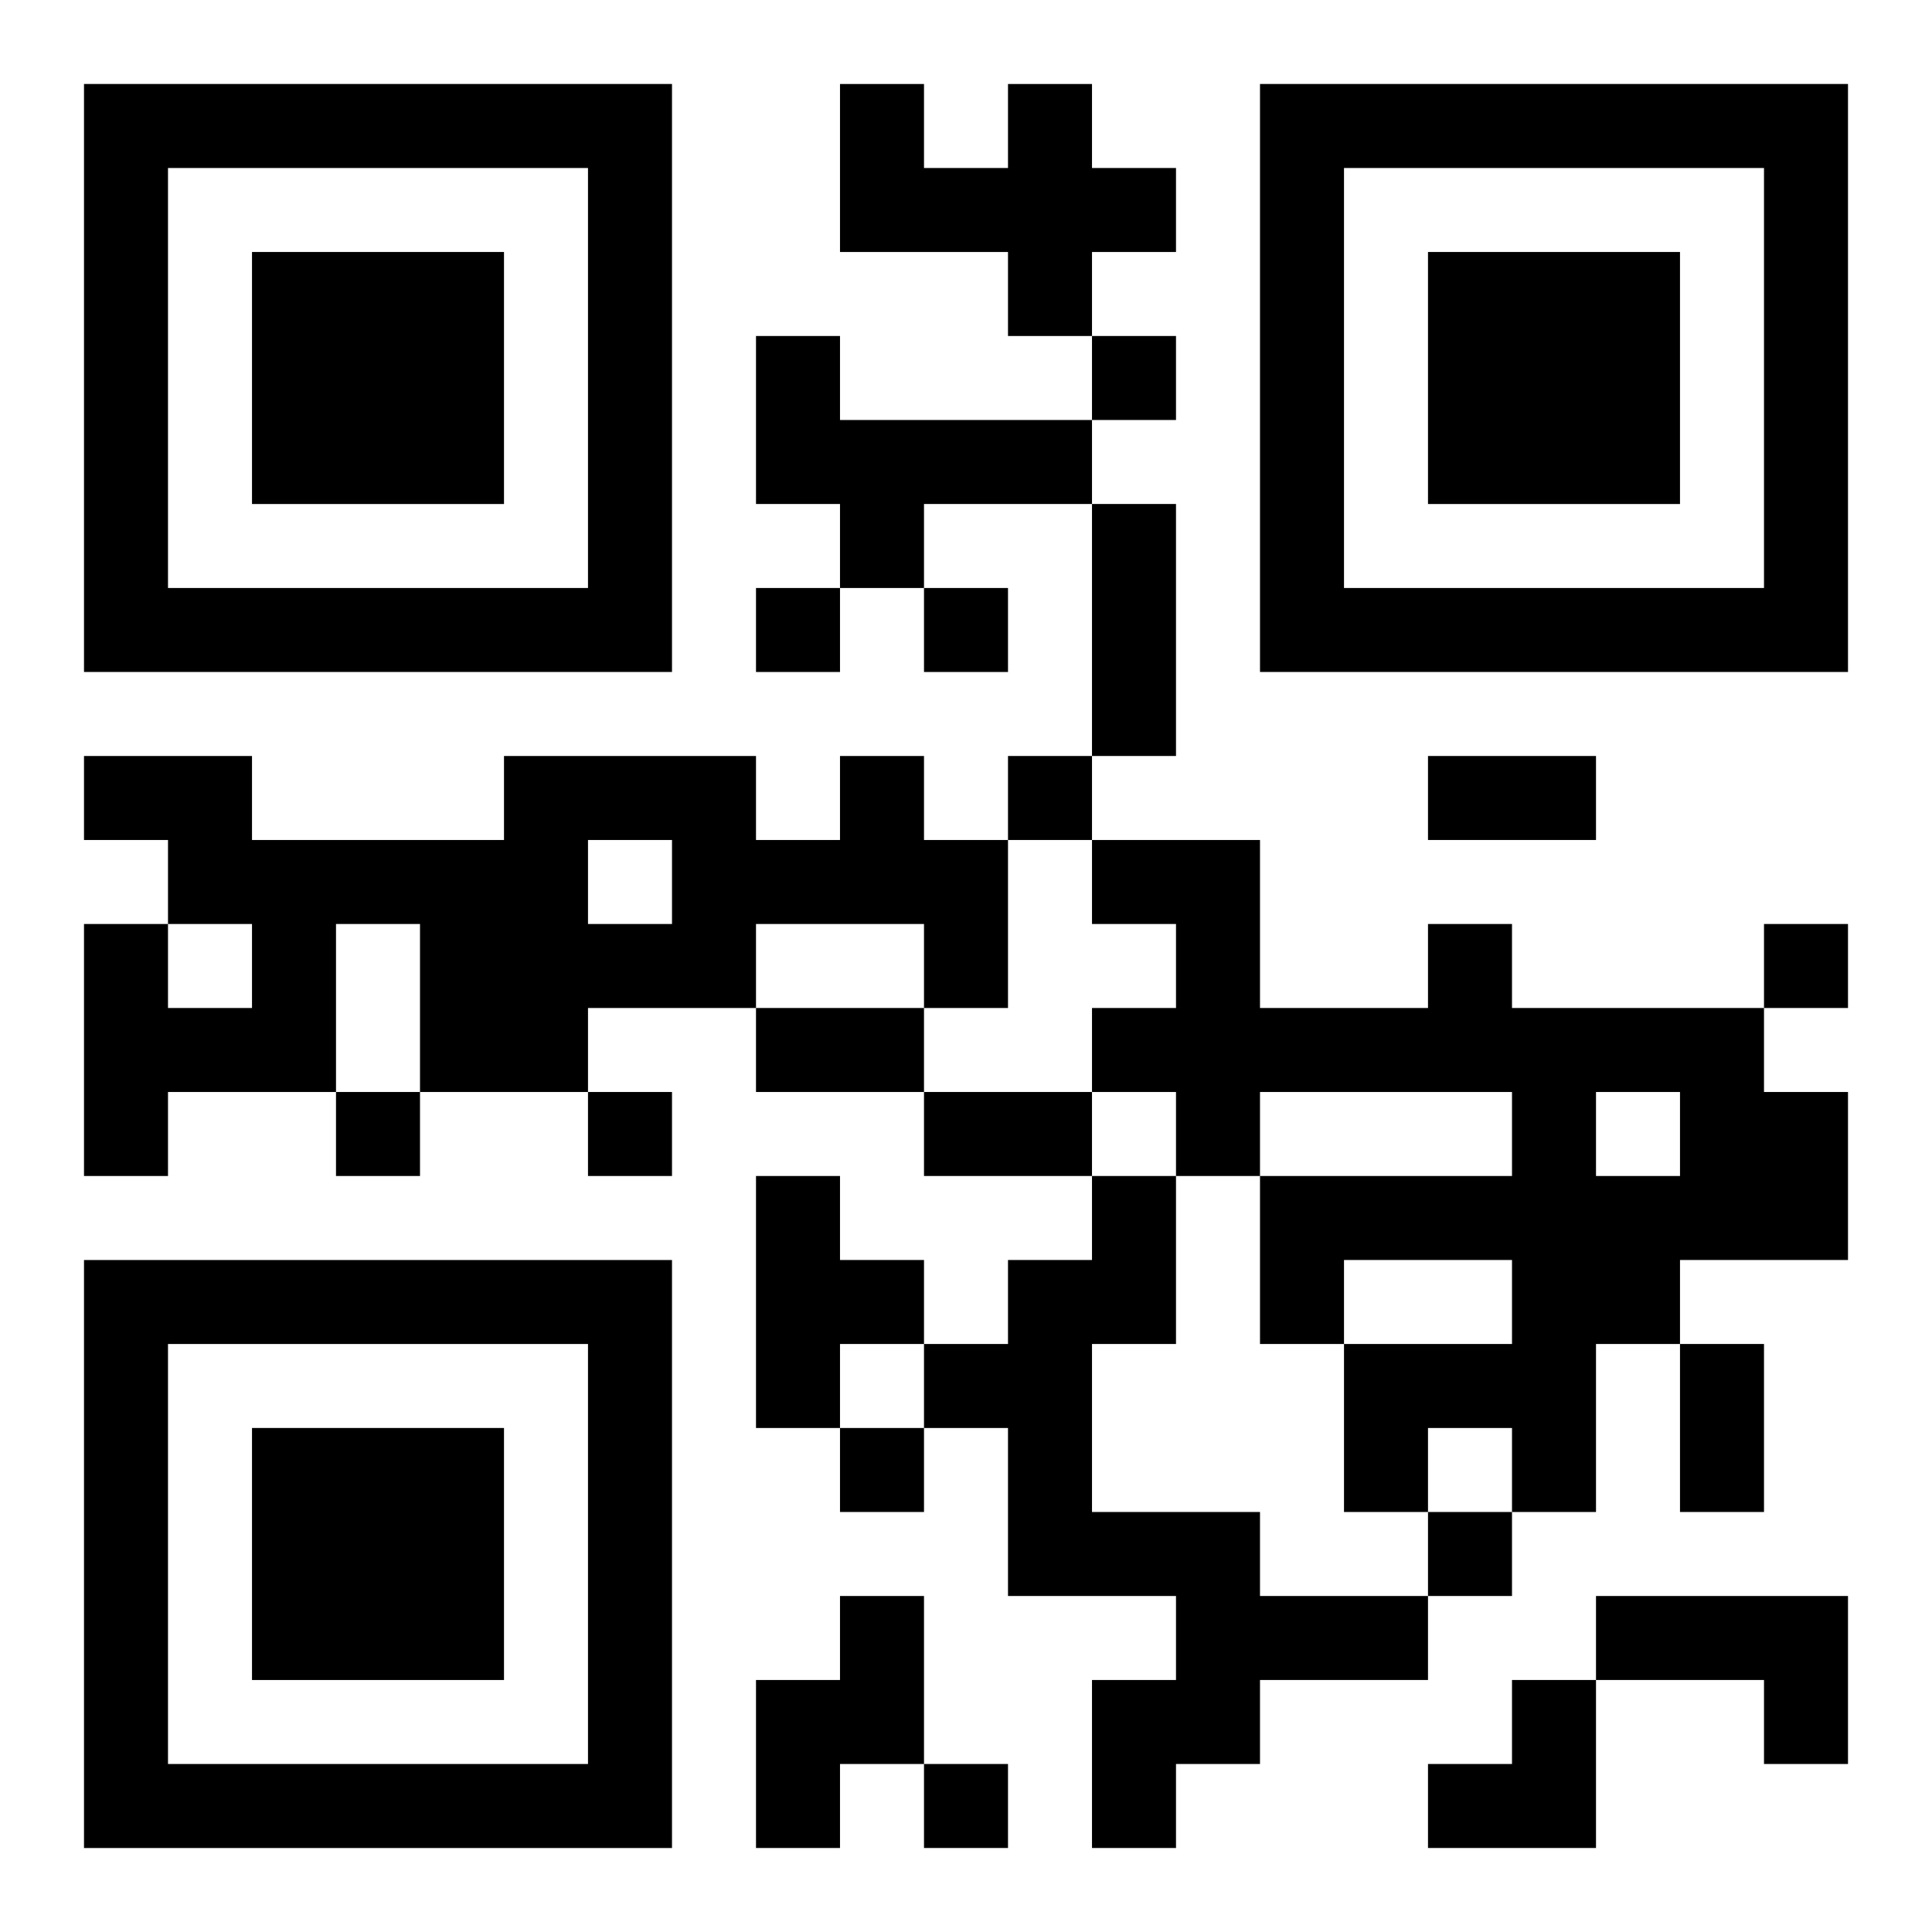 <?xml version="1.0" encoding="UTF-8"?>
<svg width="250" height="250" baseProfile="full" version="1.1" viewBox="-1 -1 23 23" xmlns="http://www.w3.org/2000/svg" xmlns:xlink="http://www.w3.org/1999/xlink"><symbol id="a"><path d="m0 7v7h7v-7h-7zm1 1h5v5h-5v-5zm1 1v3h3v-3h-3z"/></symbol><use y="-7" xlink:href="#a"/><use y="7" xlink:href="#a"/><use x="14" y="-7" xlink:href="#a"/><path d="m11 0h1v1h1v1h-1v1h-1v-1h-2v-2h1v1h1v-1m-3 3h1v1h3v1h-2v1h-1v-1h-1v-2m1 5h1v1h1v2h-1v-1h-2v1h-2v1h-2v-2h-1v2h-2v1h-1v-3h1v1h1v-1h-1v-1h-1v-1h2v1h3v-1h3v1h1v-1m-3 1v1h1v-1h-1m10 1h1v1h3v1h1v2h-2v1h-1v2h-1v-1h-1v1h-1v-2h2v-1h-2v1h-1v-2h3v-1h-3v1h-1v-1h-1v-1h1v-1h-1v-1h2v2h2v-1m2 2v1h1v-1h-1m-10 1h1v1h1v1h-1v1h-1v-3m4 0h1v2h-1v2h2v1h2v1h-2v1h-1v1h-1v-2h1v-1h-2v-2h-1v-1h1v-1h1v-1m-3 5h1v2h-1v1h-1v-2h1v-1m9 0h3v2h-1v-1h-2v-1m-6-15v1h1v-1h-1m-4 3v1h1v-1h-1m2 0v1h1v-1h-1m1 2v1h1v-1h-1m9 2v1h1v-1h-1m-17 2v1h1v-1h-1m3 0v1h1v-1h-1m3 4v1h1v-1h-1m7 1v1h1v-1h-1m-6 3v1h1v-1h-1m2-15h1v3h-1v-3m4 3h2v1h-2v-1m-8 3h2v1h-2v-1m2 1h2v1h-2v-1m9 3h1v2h-1v-2m-3 4m1 0h1v2h-2v-1h1z"/></svg>
